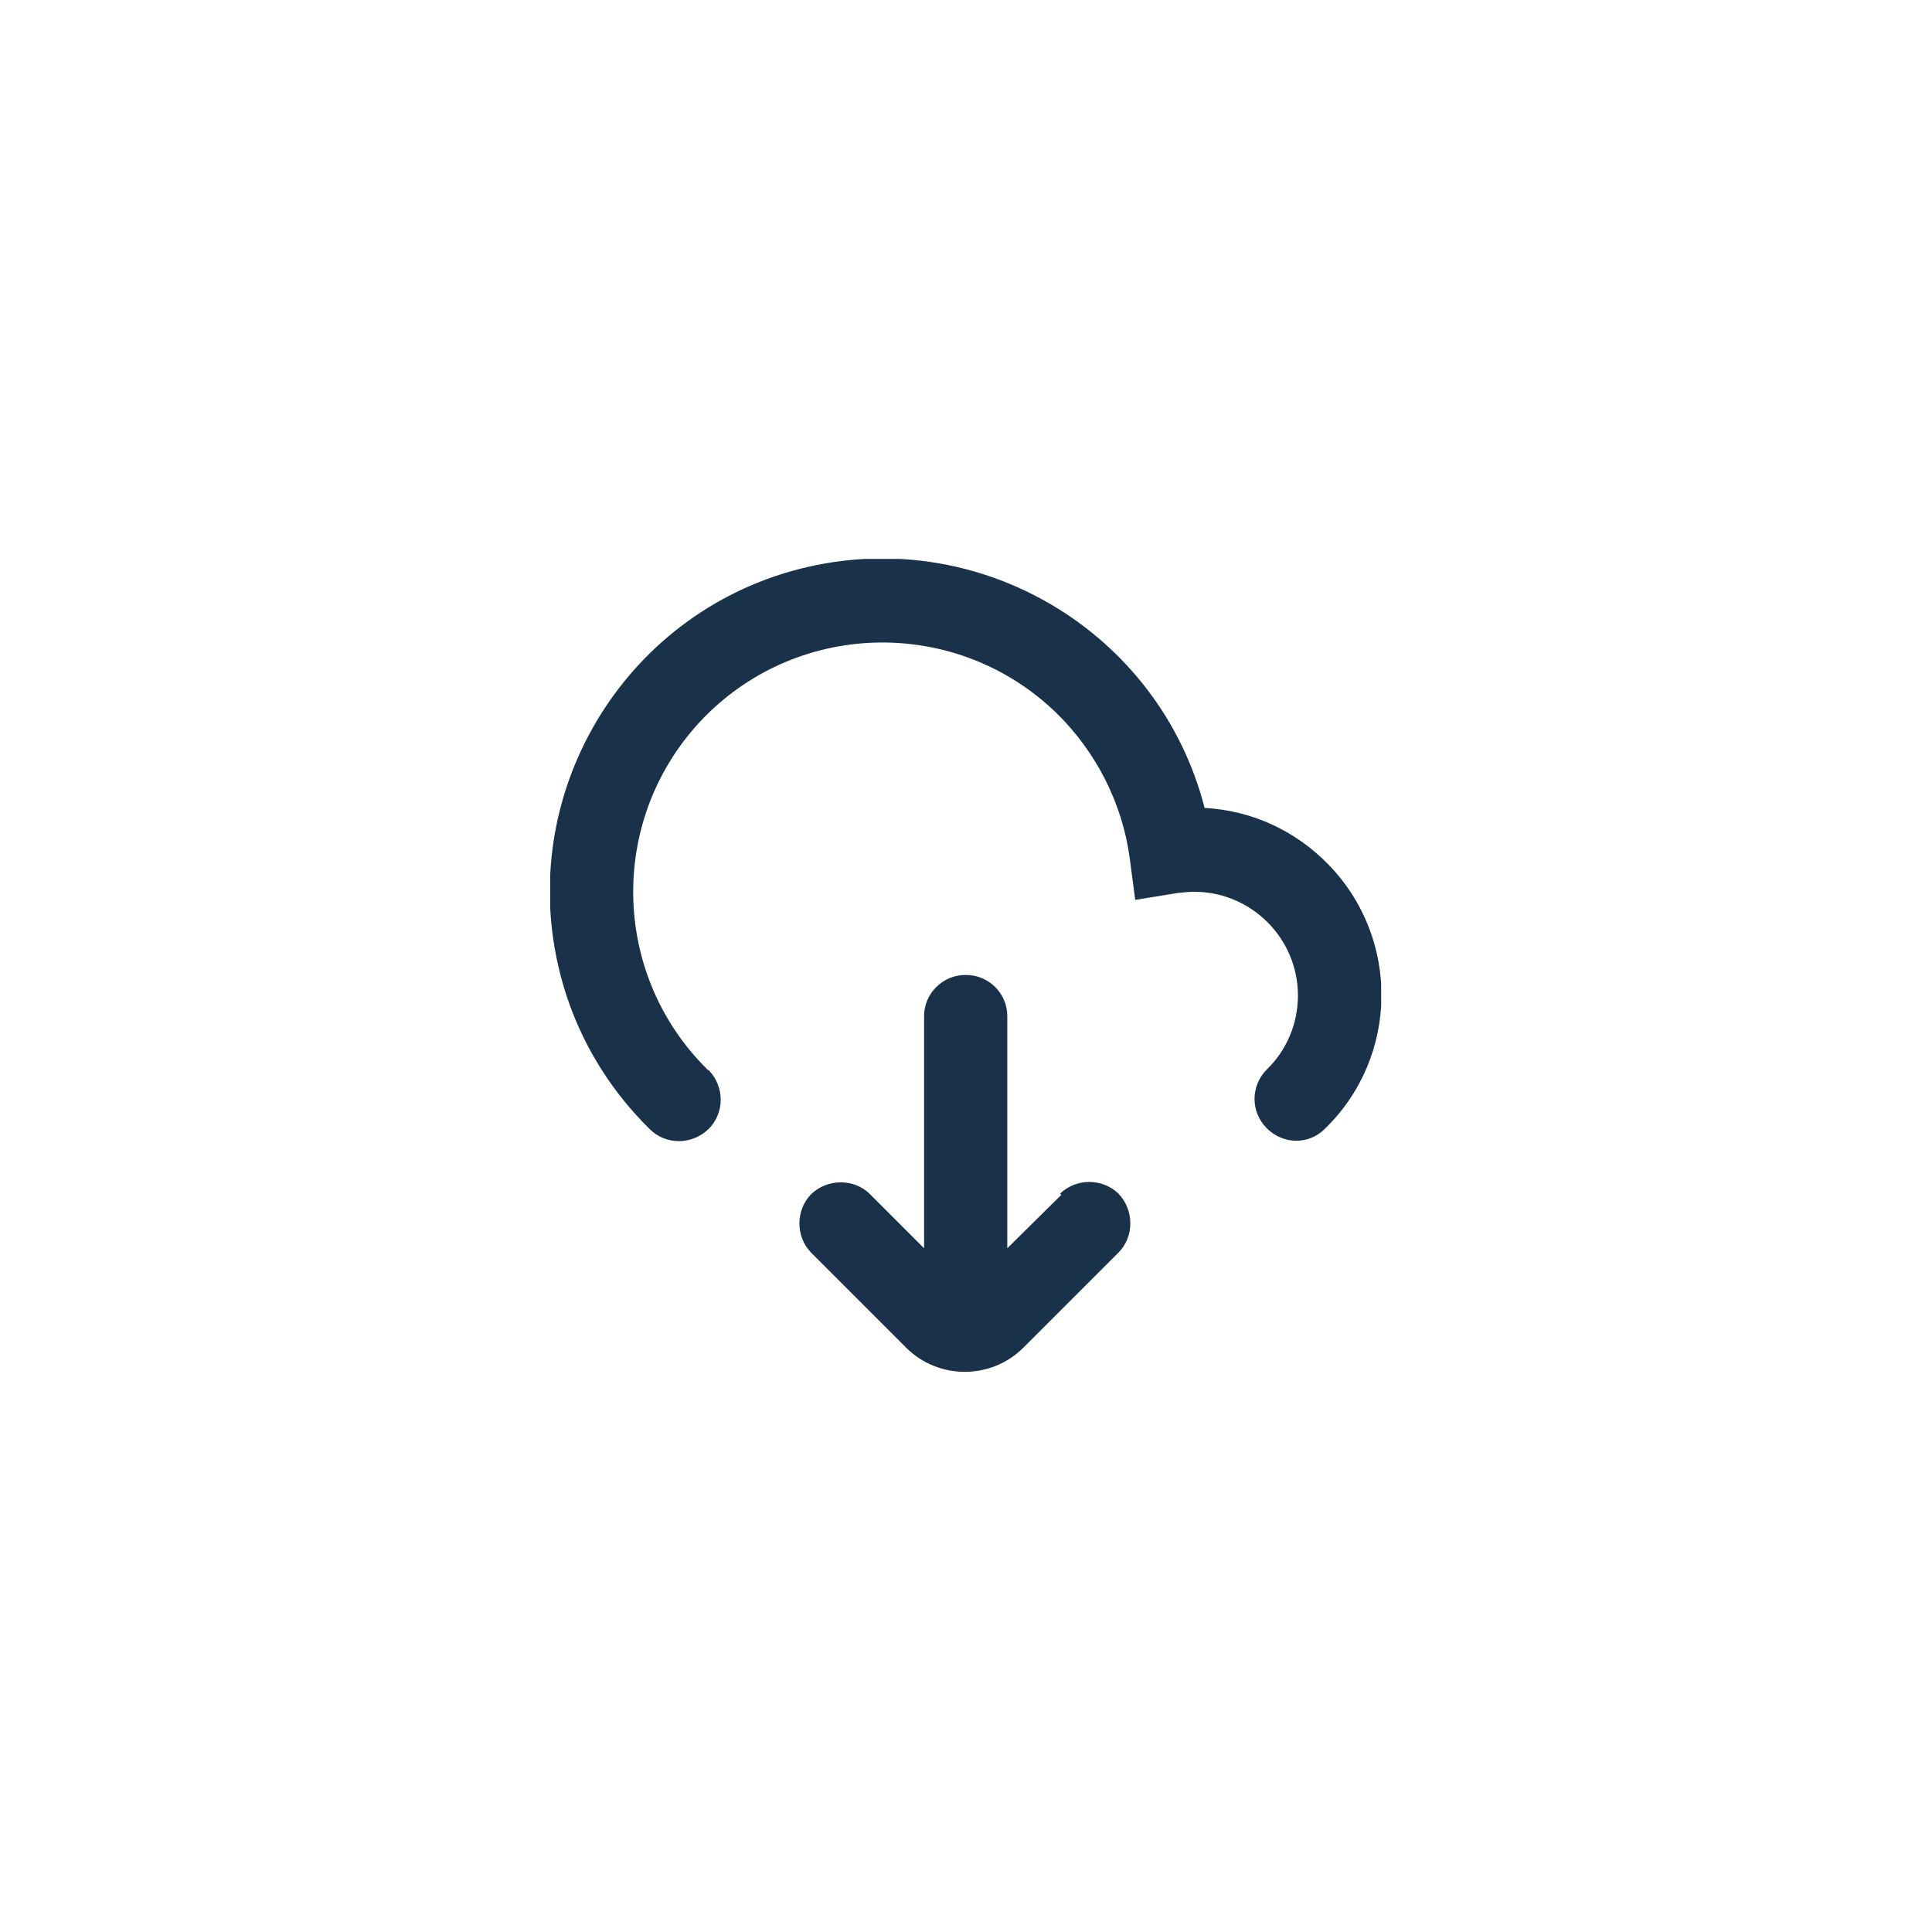 <?xml version="1.0" encoding="UTF-8"?>
<svg id="Livello_1" data-name="Livello 1" xmlns="http://www.w3.org/2000/svg" xmlns:xlink="http://www.w3.org/1999/xlink" version="1.1" viewBox="0 0 311.1 311.1">
  <defs>
    <style>
      .cls-1 {
        clip-path: url(#clippath);
      }

      .cls-2 {
        fill: none;
      }

      .cls-2, .cls-3, .cls-4 {
        stroke-width: 0px;
      }

      .cls-3 {
        fill: #19324a;
      }

      .cls-4 {
        fill: #fff;
      }
    </style>
    <clipPath id="clippath">
      <rect class="cls-2" x="88.6" y="90" width="133.8" height="131"/>
    </clipPath>
  </defs>
  <rect class="cls-4" width="311.1" height="311.1"/>
  <g class="cls-1">
    <g id="Raggruppa_1636" data-name="Raggruppa 1636">
      <path id="Tracciato_448" data-name="Tracciato 448" class="cls-3" d="M170.9,192.4l-8.7,8.6v-37.4c0-3.7-3.1-6.7-6.8-6.6-3.6,0-6.6,3-6.6,6.6v37.4l-8.7-8.7c-2.6-2.6-6.9-2.5-9.5,0-2.5,2.6-2.5,6.8,0,9.4l15.3,15.3c5.2,5.2,13.7,5.2,18.9,0l15.3-15.3c2.6-2.6,2.5-6.9,0-9.5-2.6-2.5-6.8-2.5-9.4,0"/>
      <path id="Tracciato_449" data-name="Tracciato 449" class="cls-3" d="M194,130.2c-7.3-28.6-36.5-45.9-65.2-38.6-28.6,7.3-45.9,36.5-38.6,65.2,2.4,9.5,7.4,18.1,14.4,25,2.6,2.6,6.8,2.6,9.5,0,2.6-2.6,2.6-6.8,0-9.5,0,0,0,0-.1,0-15.8-15.5-16.1-40.9-.6-56.8,15.5-15.8,40.9-16.1,56.8-.6,6.3,6.2,10.5,14.4,11.7,23.2l.9,6.8,6.8-1.1c.9-.1,1.8-.2,2.7-.2,9.2,0,16.7,7.5,16.7,16.7,0,4.5-1.8,8.8-5,11.9-2.6,2.6-2.7,6.8,0,9.5,2.6,2.6,6.8,2.7,9.4,0,11.9-11.6,12.1-30.7.4-42.6-5.3-5.4-12.3-8.6-19.8-9"/>
    </g>
  </g>
</svg>